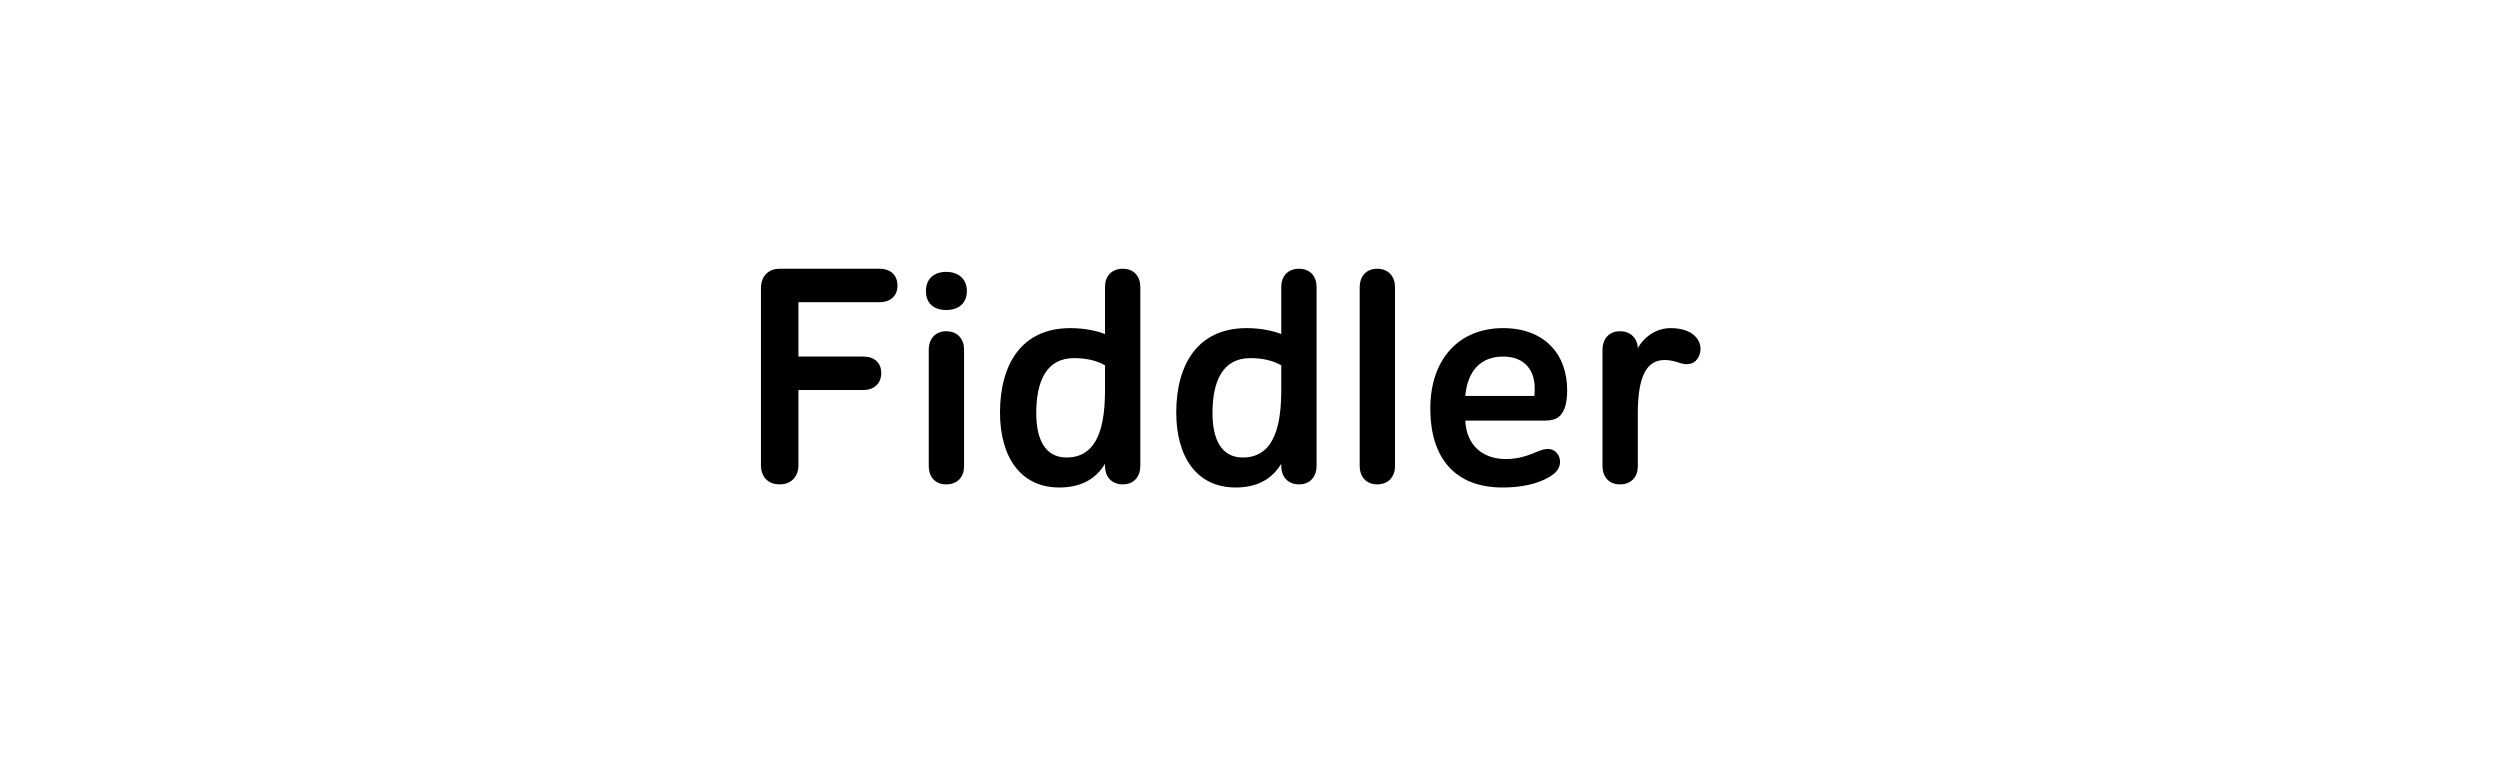 <?xml version="1.0" encoding="UTF-8"?>
<svg width="160px" height="50px" viewBox="0 0 160 50" version="1.1" xmlns="http://www.w3.org/2000/svg" xmlns:xlink="http://www.w3.org/1999/xlink">
    <title>fiddler</title>
    <defs>
        <rect id="path-1" x="0" y="0" width="160" height="50"></rect>
    </defs>
    <g id="Page-1" stroke="none" stroke-width="1" fill="none" fill-rule="evenodd">
        <g id="a1qa-Software-blockchainapp-testing-v7" transform="translate(-1177, -4990)">
            <g id="9" transform="translate(375, 4875)">
                <g id="5" transform="translate(792, 105)">
                    <g id="fiddler" transform="translate(10, 10)">
                        <mask id="mask-2" fill="white">
                            <use xlink:href="#path-1"></use>
                        </mask>
                        <use id="Mask" fill-opacity="0" fill="#D8D8D8" xlink:href="#path-1"></use>
                        <path d="M49.9,31 C50.68,31 51.1,30.46 51.1,29.78 L51.1,24.96 L55.26,24.96 C55.96,24.96 56.4,24.52 56.4,23.88 C56.4,23.22 55.96,22.82 55.26,22.82 L51.1,22.82 L51.1,19.34 L56.3,19.34 C57,19.34 57.44,18.92 57.44,18.28 C57.44,17.62 57,17.2 56.3,17.2 L49.9,17.2 C49.1,17.2 48.7,17.76 48.7,18.44 L48.7,29.78 C48.7,30.46 49.1,31 49.9,31 Z M60.56,19.84 C61.34,19.84 61.88,19.42 61.88,18.62 C61.88,17.86 61.34,17.4 60.56,17.4 C59.76,17.4 59.26,17.86 59.26,18.62 C59.26,19.42 59.76,19.84 60.56,19.84 Z M60.56,31 C61.32,31 61.7,30.48 61.7,29.84 L61.7,22.36 C61.7,21.74 61.32,21.2 60.56,21.2 C59.82,21.2 59.44,21.74 59.44,22.36 L59.44,29.84 C59.44,30.48 59.82,31 60.56,31 Z M67.8,31.2 C69.22,31.2 70.16,30.62 70.72,29.68 L70.72,29.84 C70.72,30.46 71.1,31 71.86,31 C72.6,31 72.98,30.46 72.98,29.84 L72.98,18.36 C72.98,17.72 72.6,17.2 71.86,17.2 C71.1,17.2 70.72,17.72 70.72,18.36 L70.72,21.38 C70.22,21.18 69.44,21 68.5,21 C65.38,21 64,23.32 64,26.4 C64,29.2 65.28,31.2 67.8,31.2 Z M68.26,29.28 C66.9,29.28 66.32,28.14 66.32,26.44 C66.32,24.44 66.94,22.92 68.74,22.92 C69.5,22.92 70.16,23.06 70.72,23.38 L70.72,24.94 C70.72,27 70.38,29.28 68.26,29.28 Z M79.08,31.2 C80.5,31.2 81.44,30.62 82,29.68 L82,29.84 C82,30.46 82.38,31 83.14,31 C83.88,31 84.26,30.46 84.26,29.84 L84.26,18.36 C84.26,17.72 83.88,17.2 83.14,17.2 C82.38,17.2 82,17.72 82,18.36 L82,21.38 C81.5,21.18 80.72,21 79.78,21 C76.66,21 75.28,23.32 75.28,26.4 C75.28,29.2 76.56,31.2 79.08,31.2 Z M79.54,29.28 C78.18,29.28 77.6,28.14 77.6,26.44 C77.6,24.44 78.22,22.92 80.02,22.92 C80.78,22.92 81.44,23.06 82,23.38 L82,24.94 C82,27 81.66,29.28 79.54,29.28 Z M88.14,31 C88.9,31 89.28,30.46 89.28,29.84 L89.28,18.36 C89.28,17.74 88.9,17.2 88.14,17.2 C87.4,17.2 87.02,17.74 87.02,18.36 L87.02,29.84 C87.02,30.46 87.4,31 88.14,31 Z M96.16,31.2 C97.3,31.2 98.46,31 99.32,30.42 C99.84,30.08 99.96,29.56 99.74,29.14 C99.52,28.76 99.14,28.6 98.5,28.86 C97.88,29.12 97.24,29.38 96.38,29.38 C94.84,29.38 93.84,28.44 93.78,26.92 L98.88,26.92 C99.68,26.92 100.02,26.58 100.2,25.92 C100.26,25.7 100.3,25.26 100.3,24.98 C100.3,22.64 98.82,21 96.2,21 C93.32,21 91.54,23.04 91.54,26.14 C91.54,29.36 93.16,31.2 96.16,31.2 Z M98.2,25.34 L93.78,25.34 C93.92,23.72 94.78,22.82 96.2,22.82 C97.58,22.82 98.22,23.7 98.22,24.84 C98.22,25.02 98.22,25.14 98.2,25.34 Z M103.68,31 C104.44,31 104.82,30.48 104.82,29.84 L104.82,26.46 C104.82,24.12 105.36,23.04 106.54,23.04 C106.88,23.04 107.18,23.12 107.48,23.22 C108.06,23.42 108.52,23.28 108.74,22.78 C109.06,22.04 108.58,21 106.92,21 C106.04,21 105.24,21.52 104.82,22.28 C104.82,21.76 104.44,21.2 103.68,21.2 C102.94,21.2 102.56,21.74 102.56,22.36 L102.56,29.84 C102.56,30.48 102.94,31 103.68,31 Z" id="logo-Fiddler" fill="#000000" fill-rule="nonzero" mask="url(#mask-2)"></path>
                    </g>
                </g>
            </g>
        </g>
    </g>
</svg>